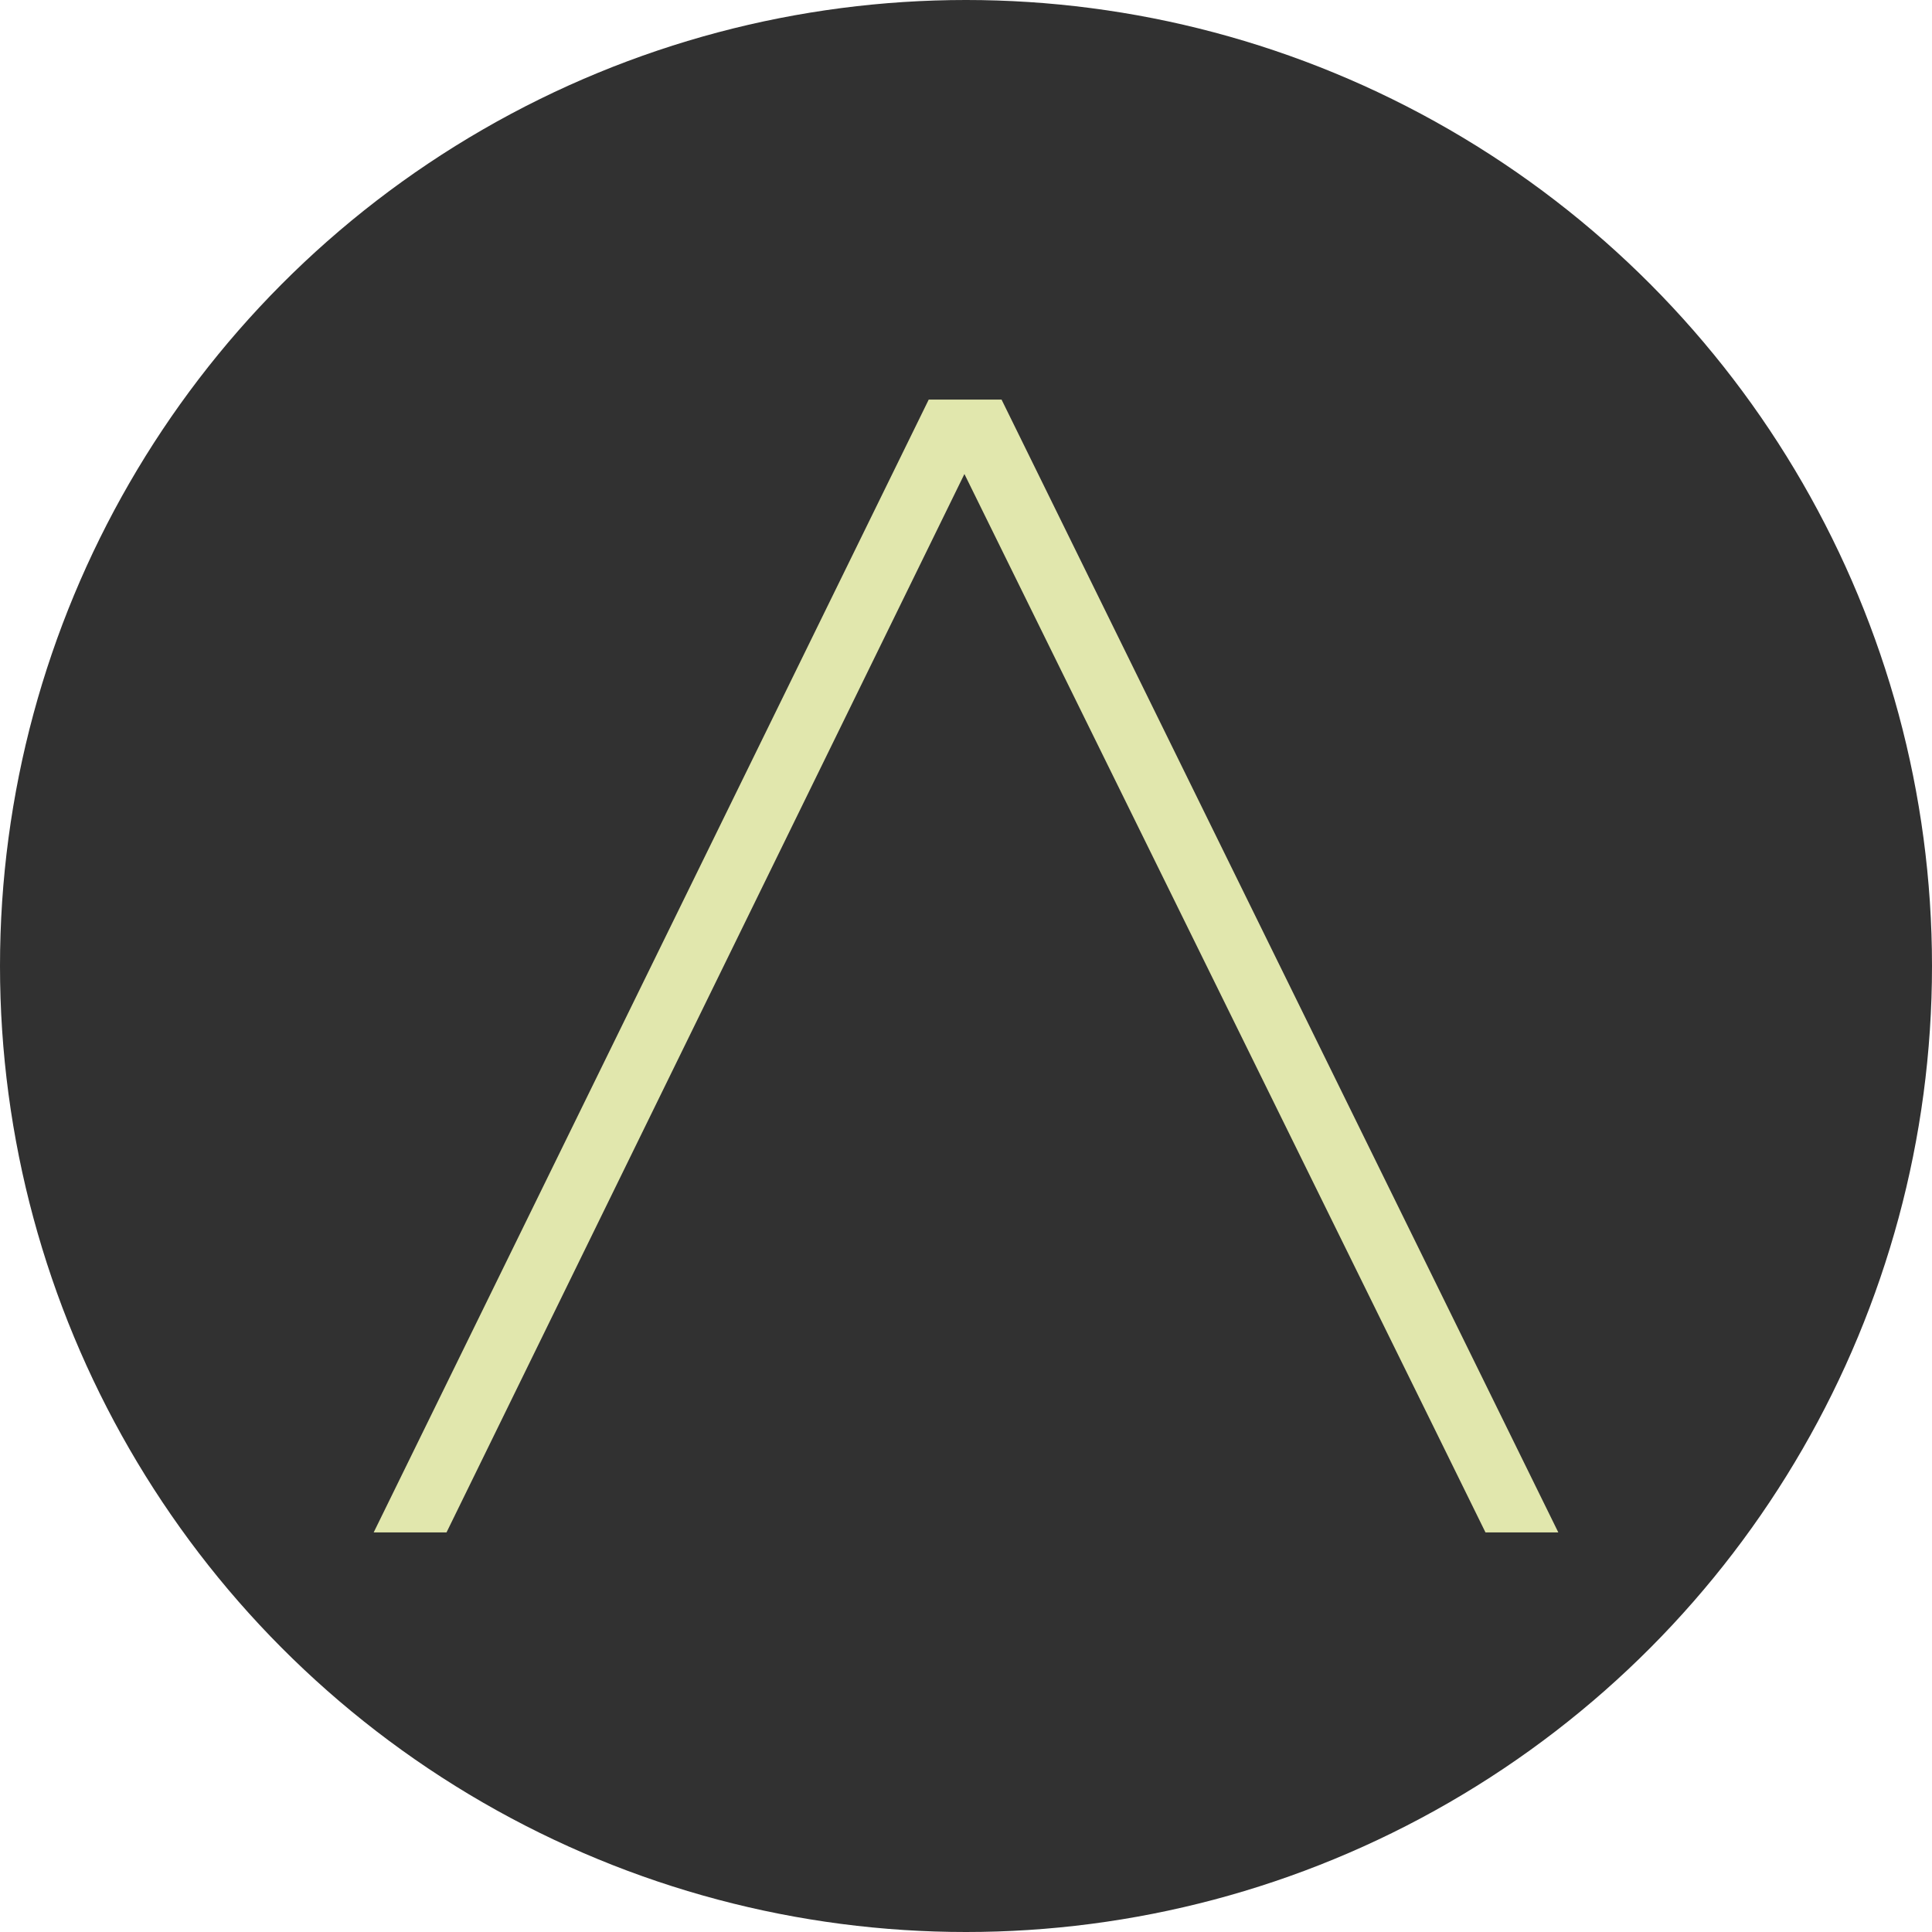 <?xml version="1.0" encoding="UTF-8"?>
<svg xmlns="http://www.w3.org/2000/svg" viewBox="0 0 14.616 14.616">
  <g id="Capa_2" data-name="Capa 2">
    <g id="Capa_1-2" data-name="Capa 1">
      <circle cx="7.308" cy="7.308" r="7.308" fill="#313131"></circle>
      <polygon points="7.026 3.023 2.827 11.593 3.378 11.593 7.296 3.586 10.848 10.8 11.238 11.593 11.789 11.593 7.577 3.023 7.026 3.023" fill="#e1e7ad"></polygon>
    </g>
  </g>
</svg>
